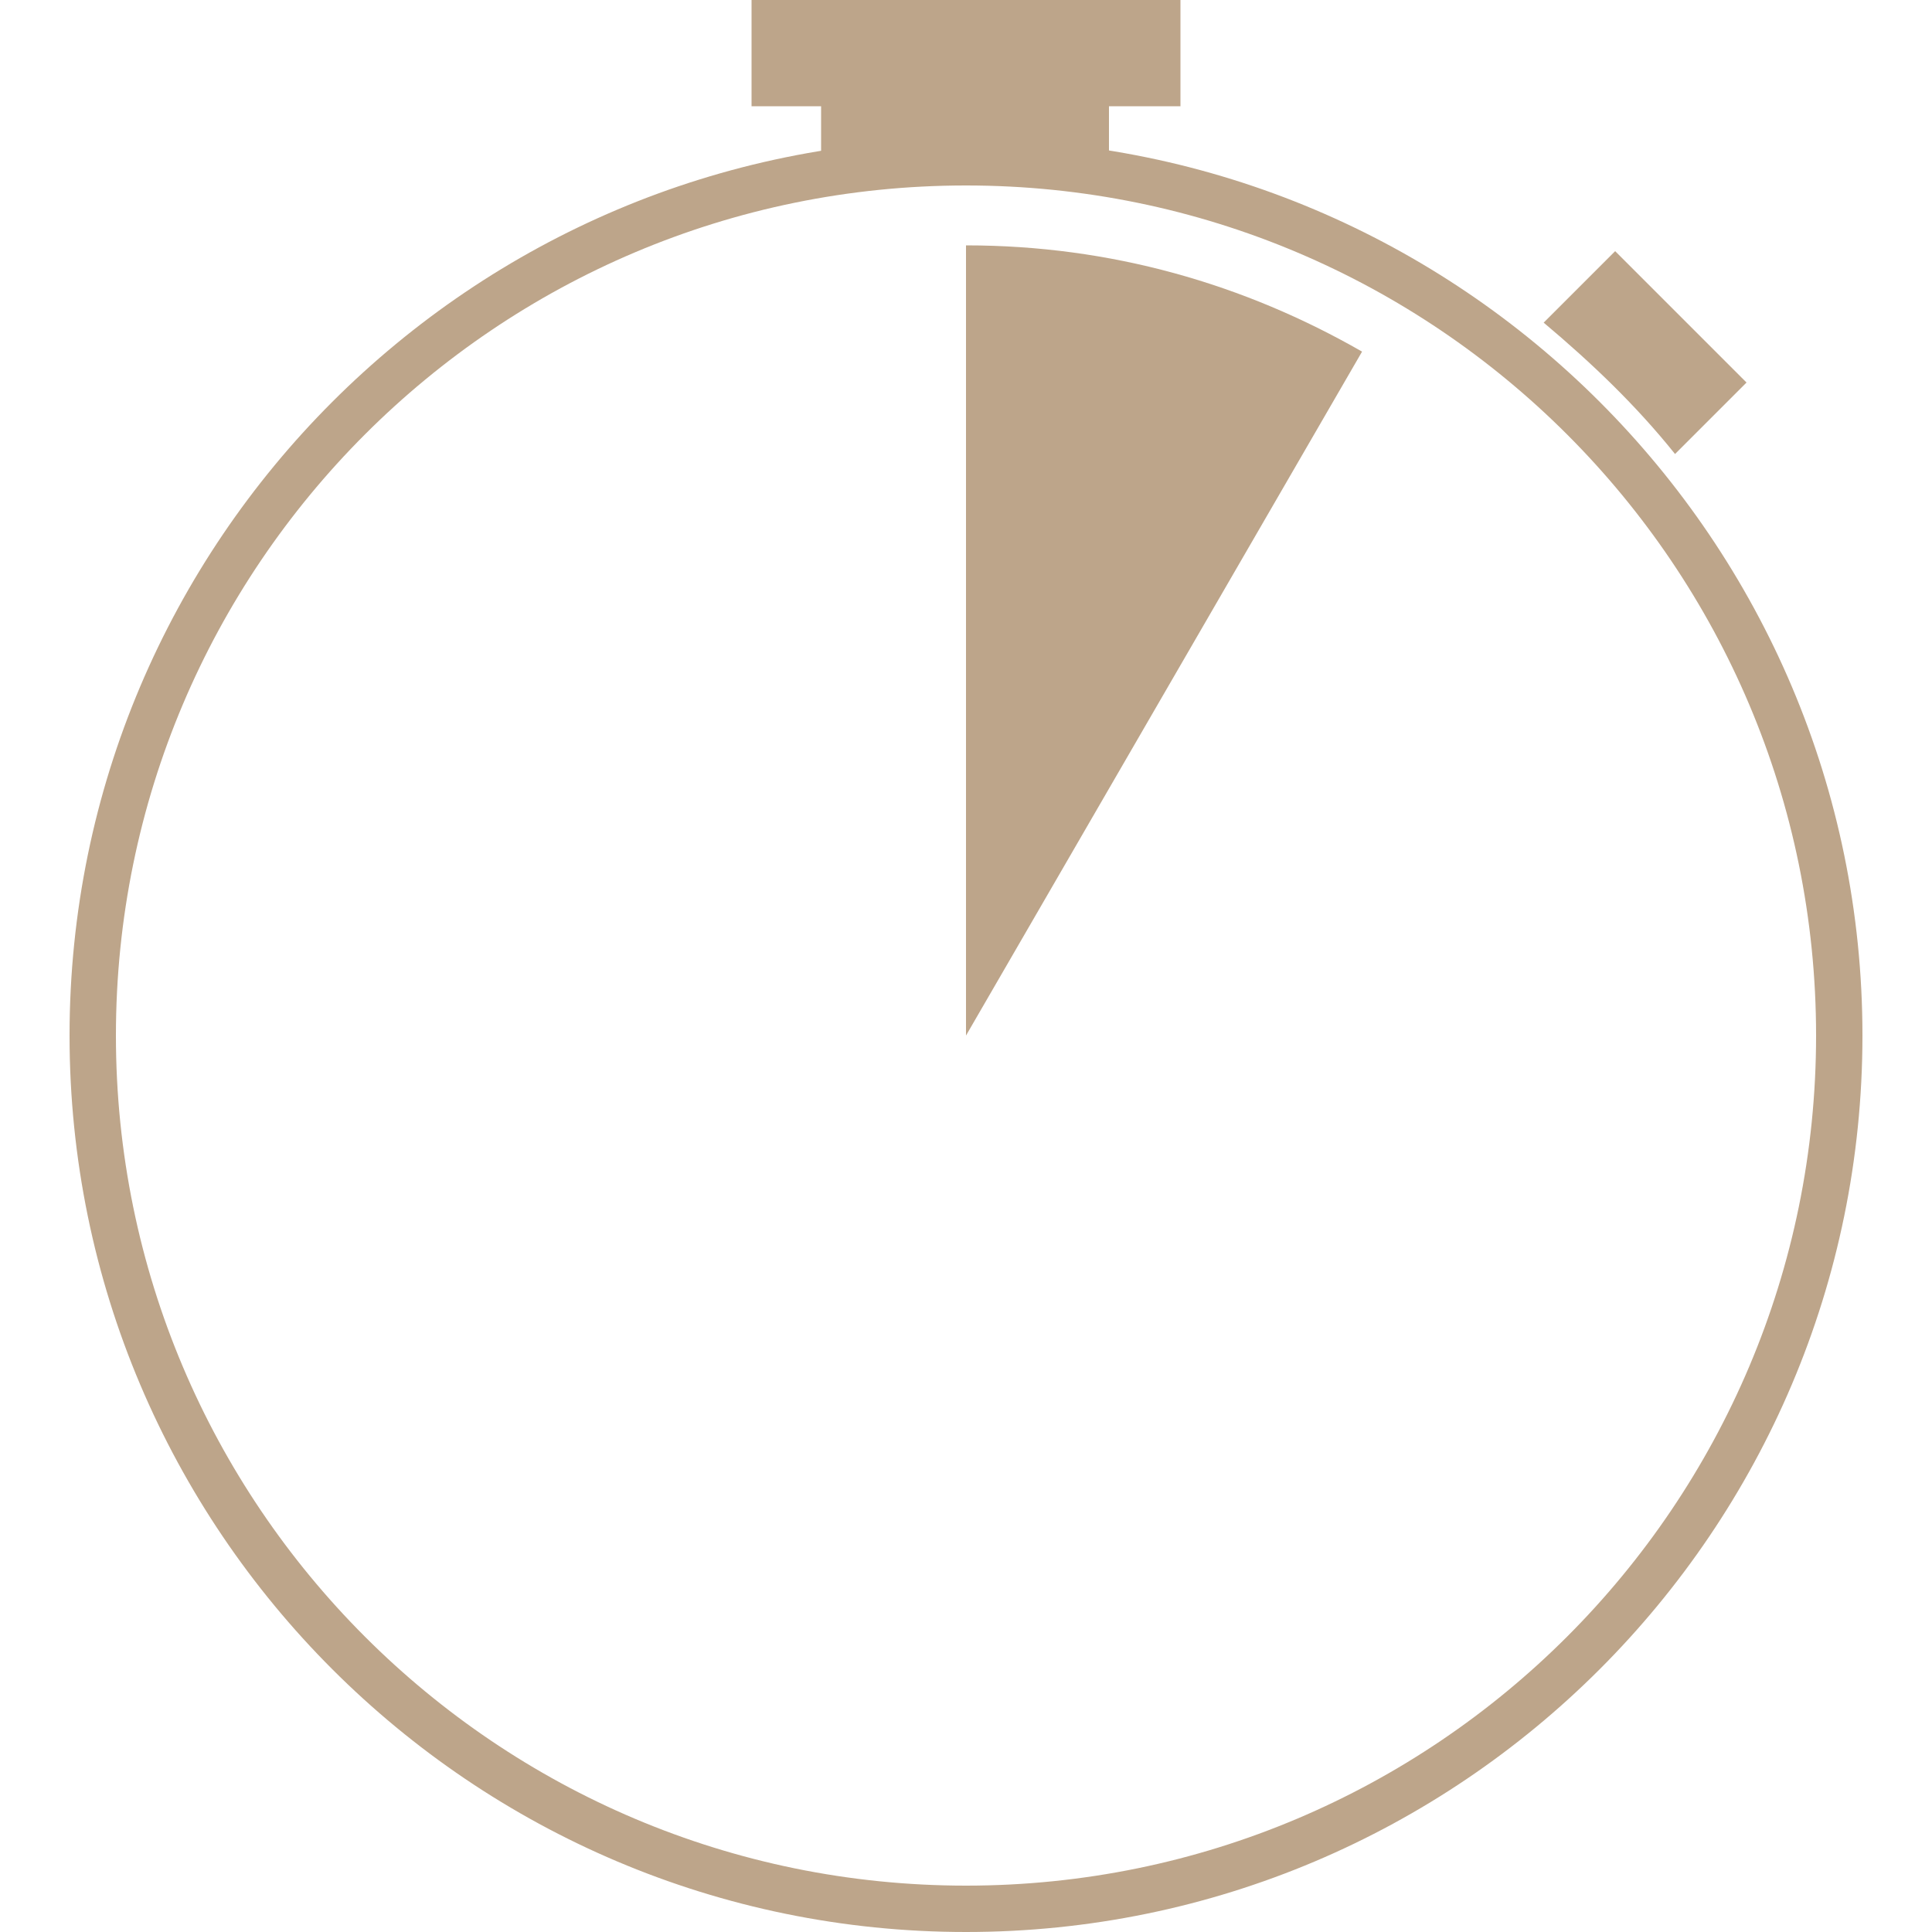 <svg xmlns="http://www.w3.org/2000/svg" xmlns:xlink="http://www.w3.org/1999/xlink" id="Layer_1" x="0px" y="0px" viewBox="0 0 300 300" style="enable-background:new 0 0 300 300;" xml:space="preserve"><style type="text/css">	.st0{fill:#BDA58A;}</style><g>	<path class="st0" d="M150,300c-76.8,0-139.2-62.4-139.2-139.2S73.2,21.6,150,21.6S289.2,84,289.2,160.8S226.8,300,150,300L150,300z   M150,28.8c-72.9,0-132,59.1-132,132s59.1,132,132,132s132-59.1,132-132S222.9,28.8,150,28.8L150,28.8z"></path>	<path class="st0" d="M260.1,70.5l11.1-11.1L250.8,39l-11.1,11.1C247.2,56.4,254.1,63,260.1,70.5z"></path>	<path class="st0" d="M211.5,54.6L150,160.8V38.1C172.5,38.1,193.2,44.1,211.5,54.6L211.5,54.6z"></path>	<path class="st0" d="M116.7,0h66.6v16.5h-66.6V0z"></path>	<path class="st0" d="M127.5,12.9h44.7v12.3h-44.7V12.9z"></path></g></svg>